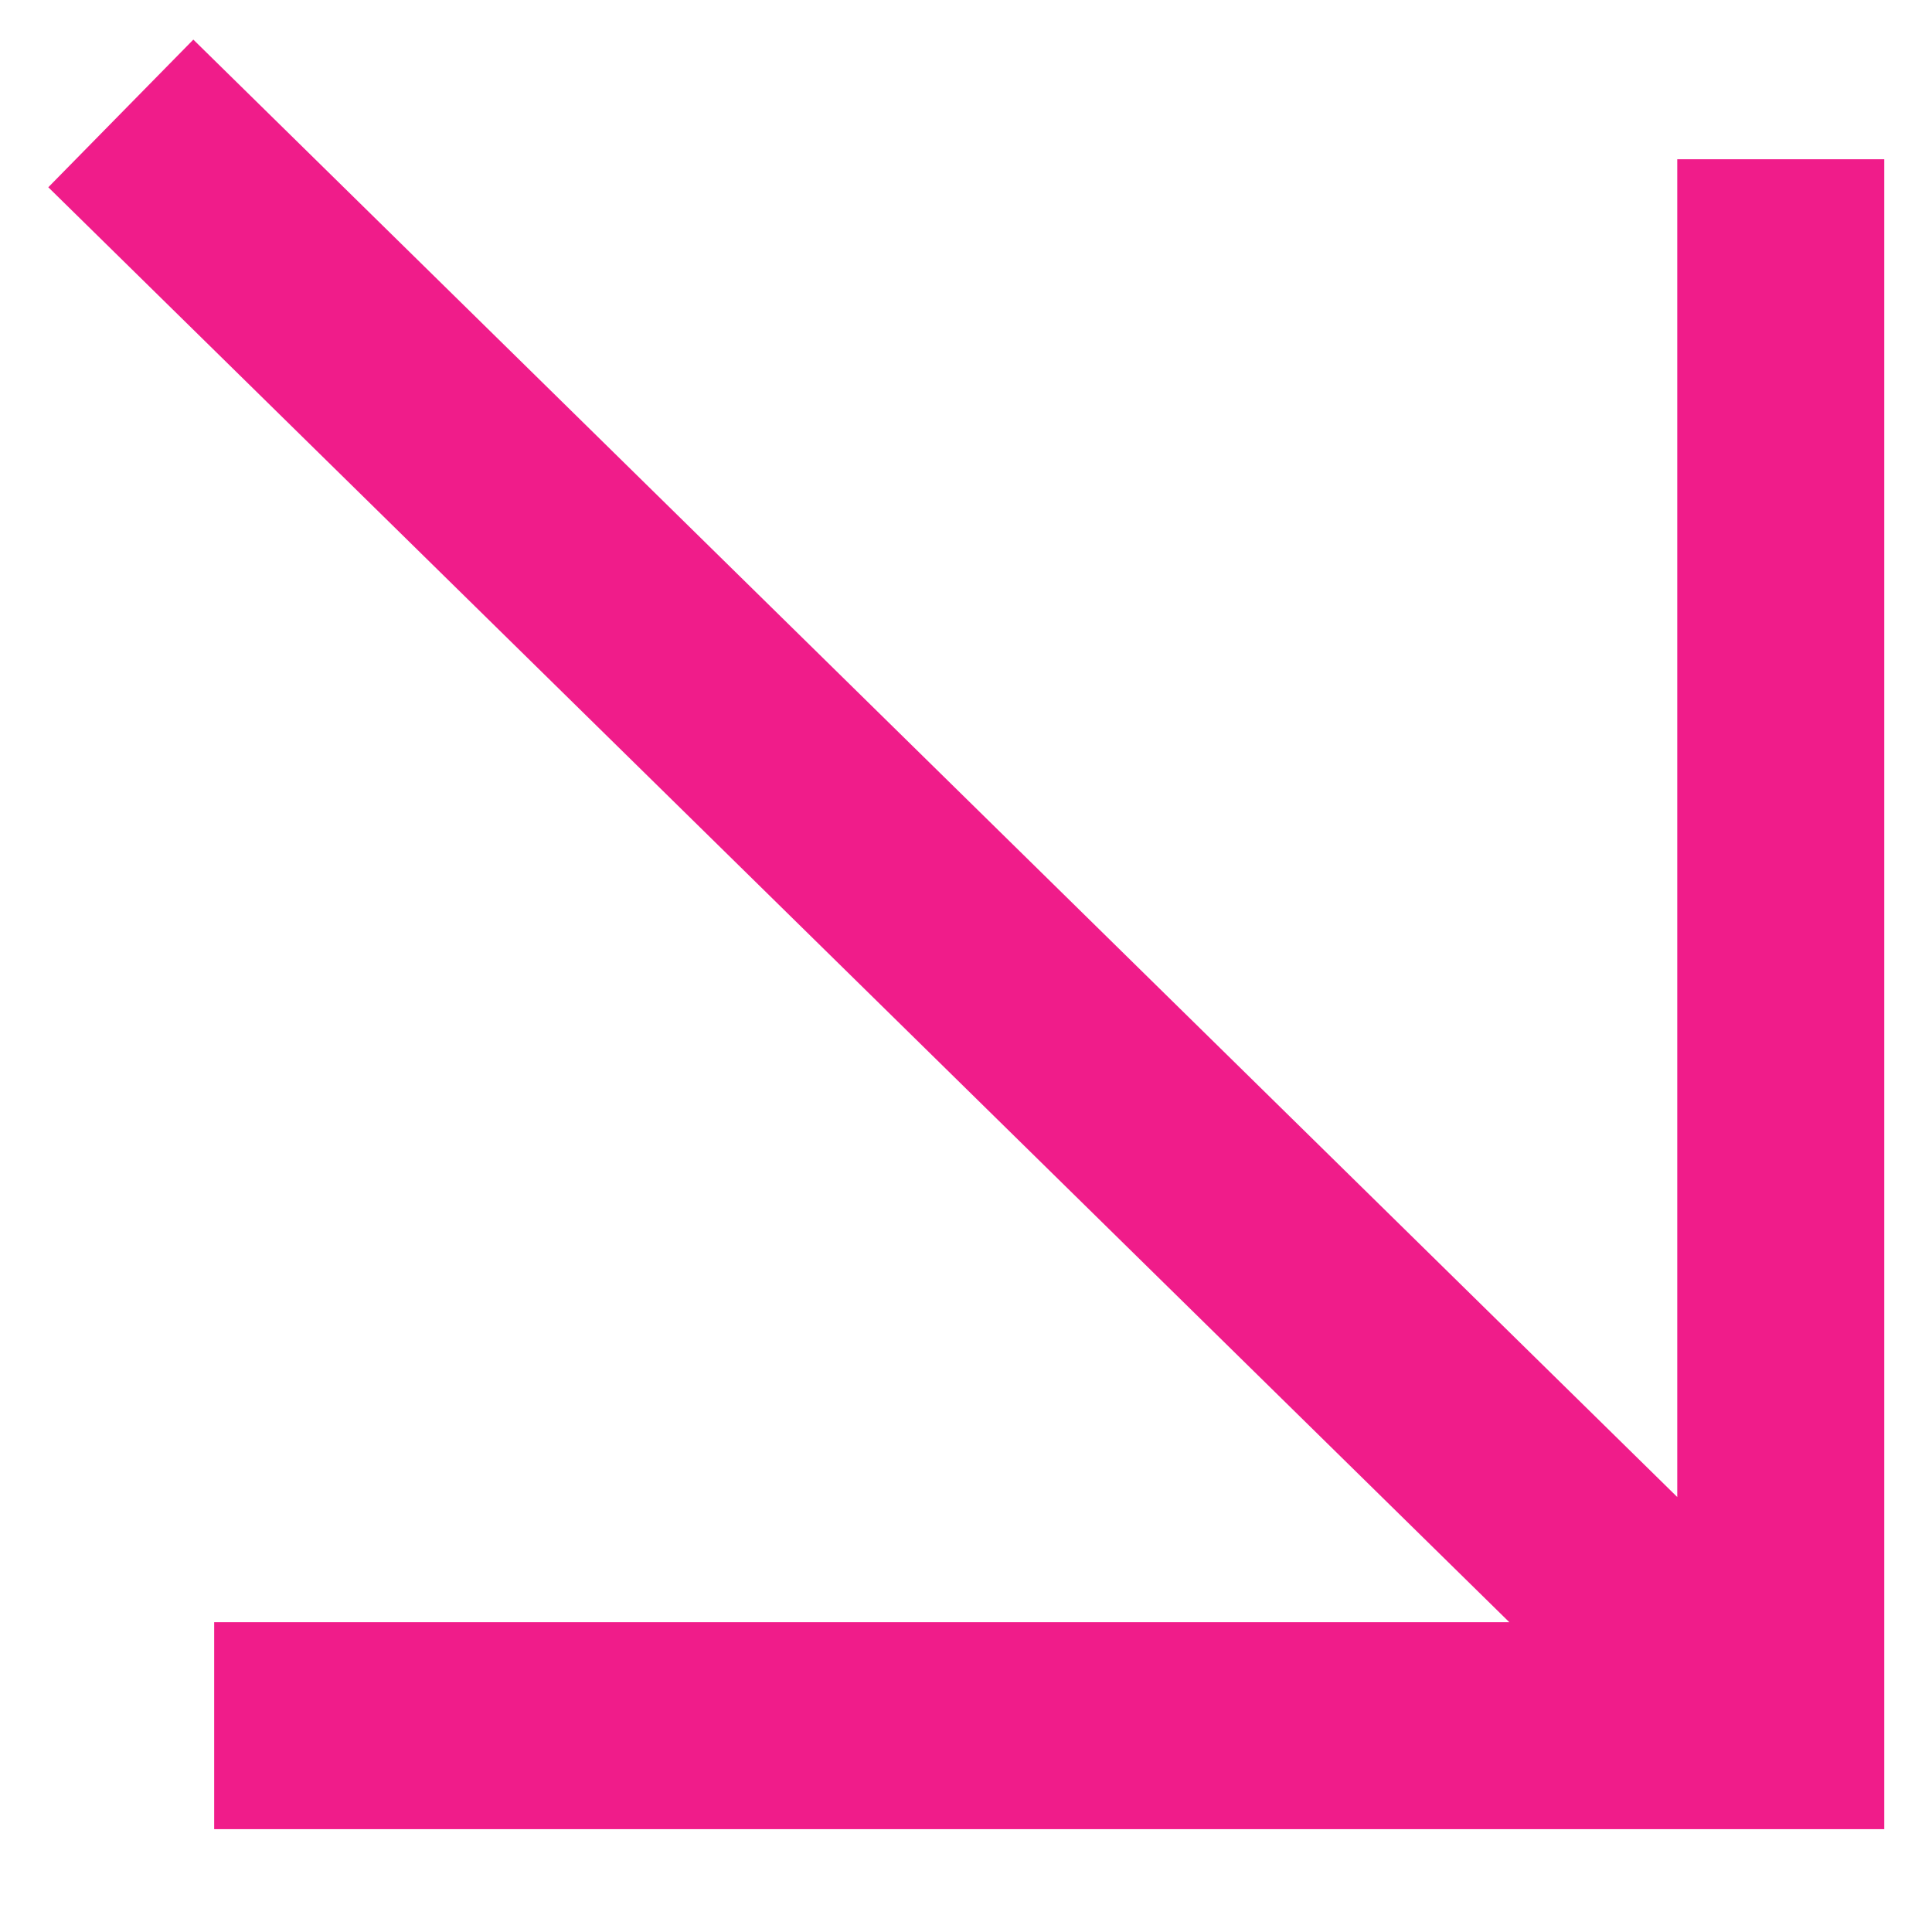 <svg width="14" height="14" viewBox="0 0 14 14" fill="none" xmlns="http://www.w3.org/2000/svg">
<path d="M10.937 11.755L0.35 1.357L1.401 0.287L12.154 10.848L12.154 1.154L13.654 1.154L13.654 13.255H1.552L1.552 11.755H10.937Z" fill="#F01C8A"/>
</svg>
